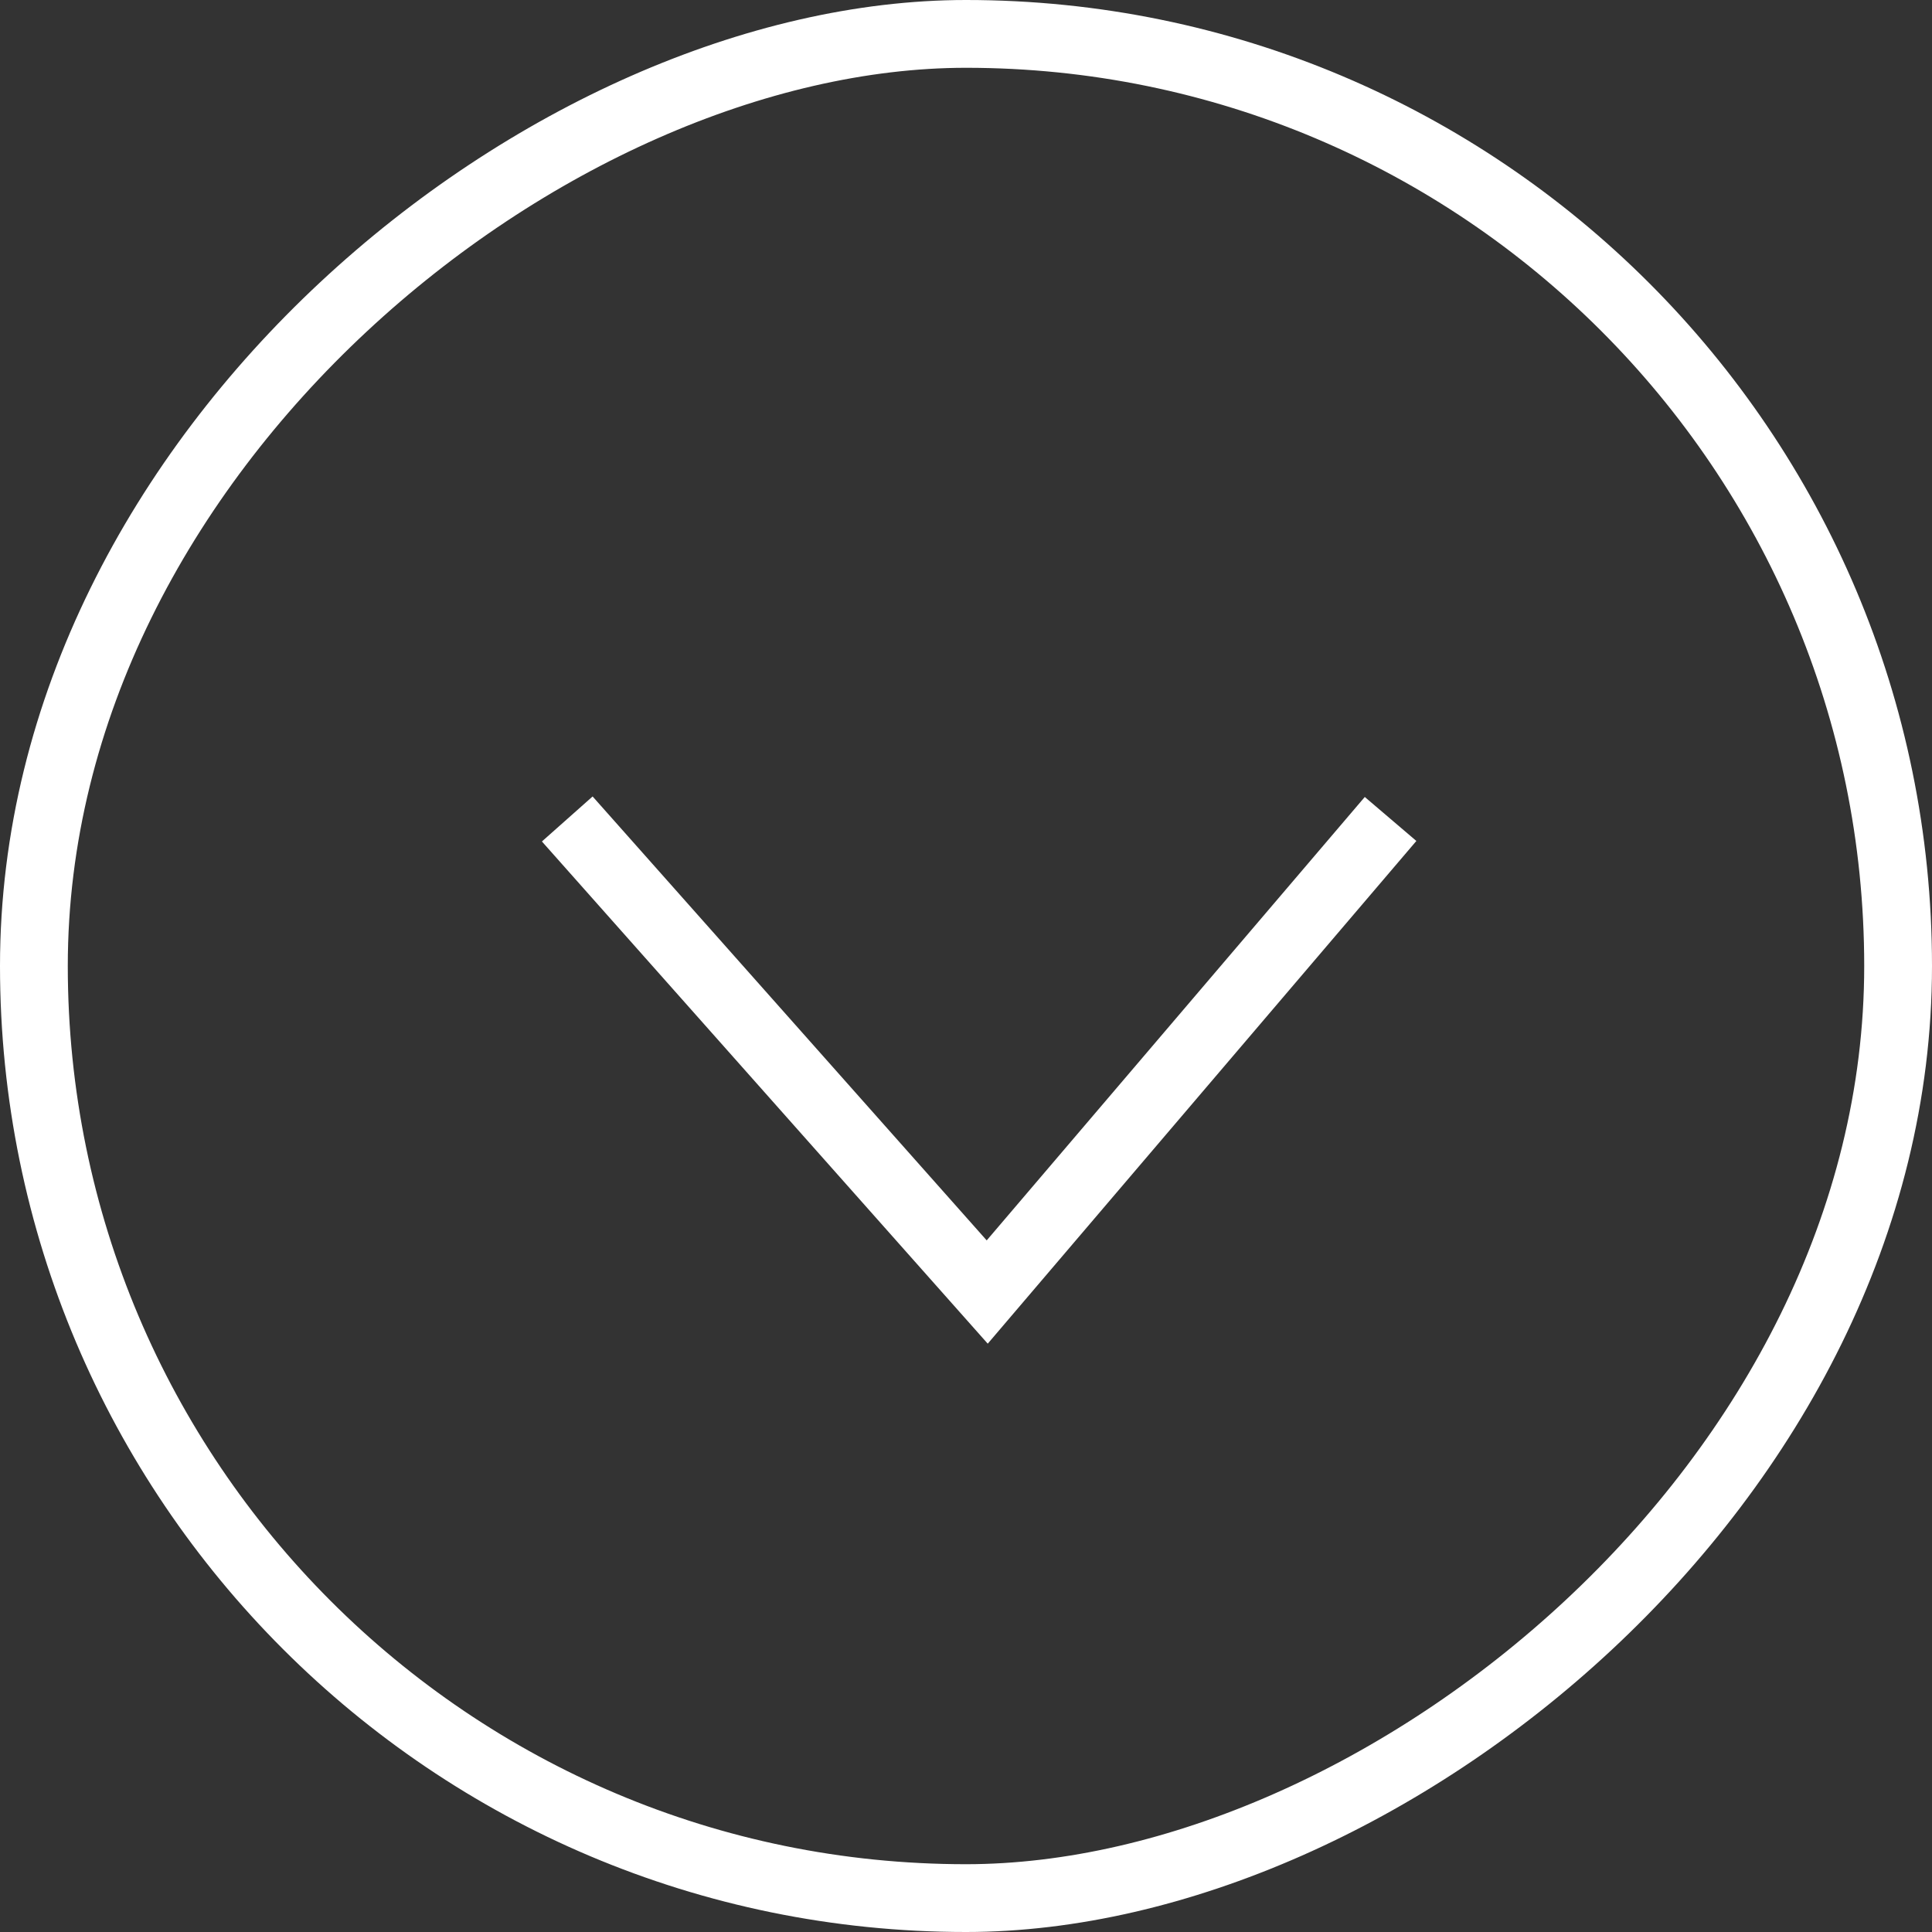 <svg xmlns="http://www.w3.org/2000/svg" width="57" height="57" viewBox="0 0 57 57">
  <rect x="0" y="0" width="57" height="57" fill="#333333" stroke="none"/>
  <g id="Raggruppa_11238" data-name="Raggruppa 11238" transform="translate(-1252.416 -1223.269)">
    <g id="Raggruppa_11237" data-name="Raggruppa 11237" transform="translate(1309.832 1222.853) rotate(90)">
      <g id="Rettangolo_991" data-name="Rettangolo 991" transform="translate(0.416 0.416)" fill="none" stroke="#fff" stroke-width="2">
        <rect width="57" height="57" rx="28.5" stroke="none"/>
        <rect x="1" y="1" width="55" height="55" rx="27.5" fill="none"/>
      </g>
      <path id="Tracciato_648" data-name="Tracciato 648" d="M0,0,13.957,11.9,0,24.29" transform="translate(24.578 16.39)" fill="none" stroke="#fff" stroke-width="2"/>
    </g>
  </g>
</svg>
